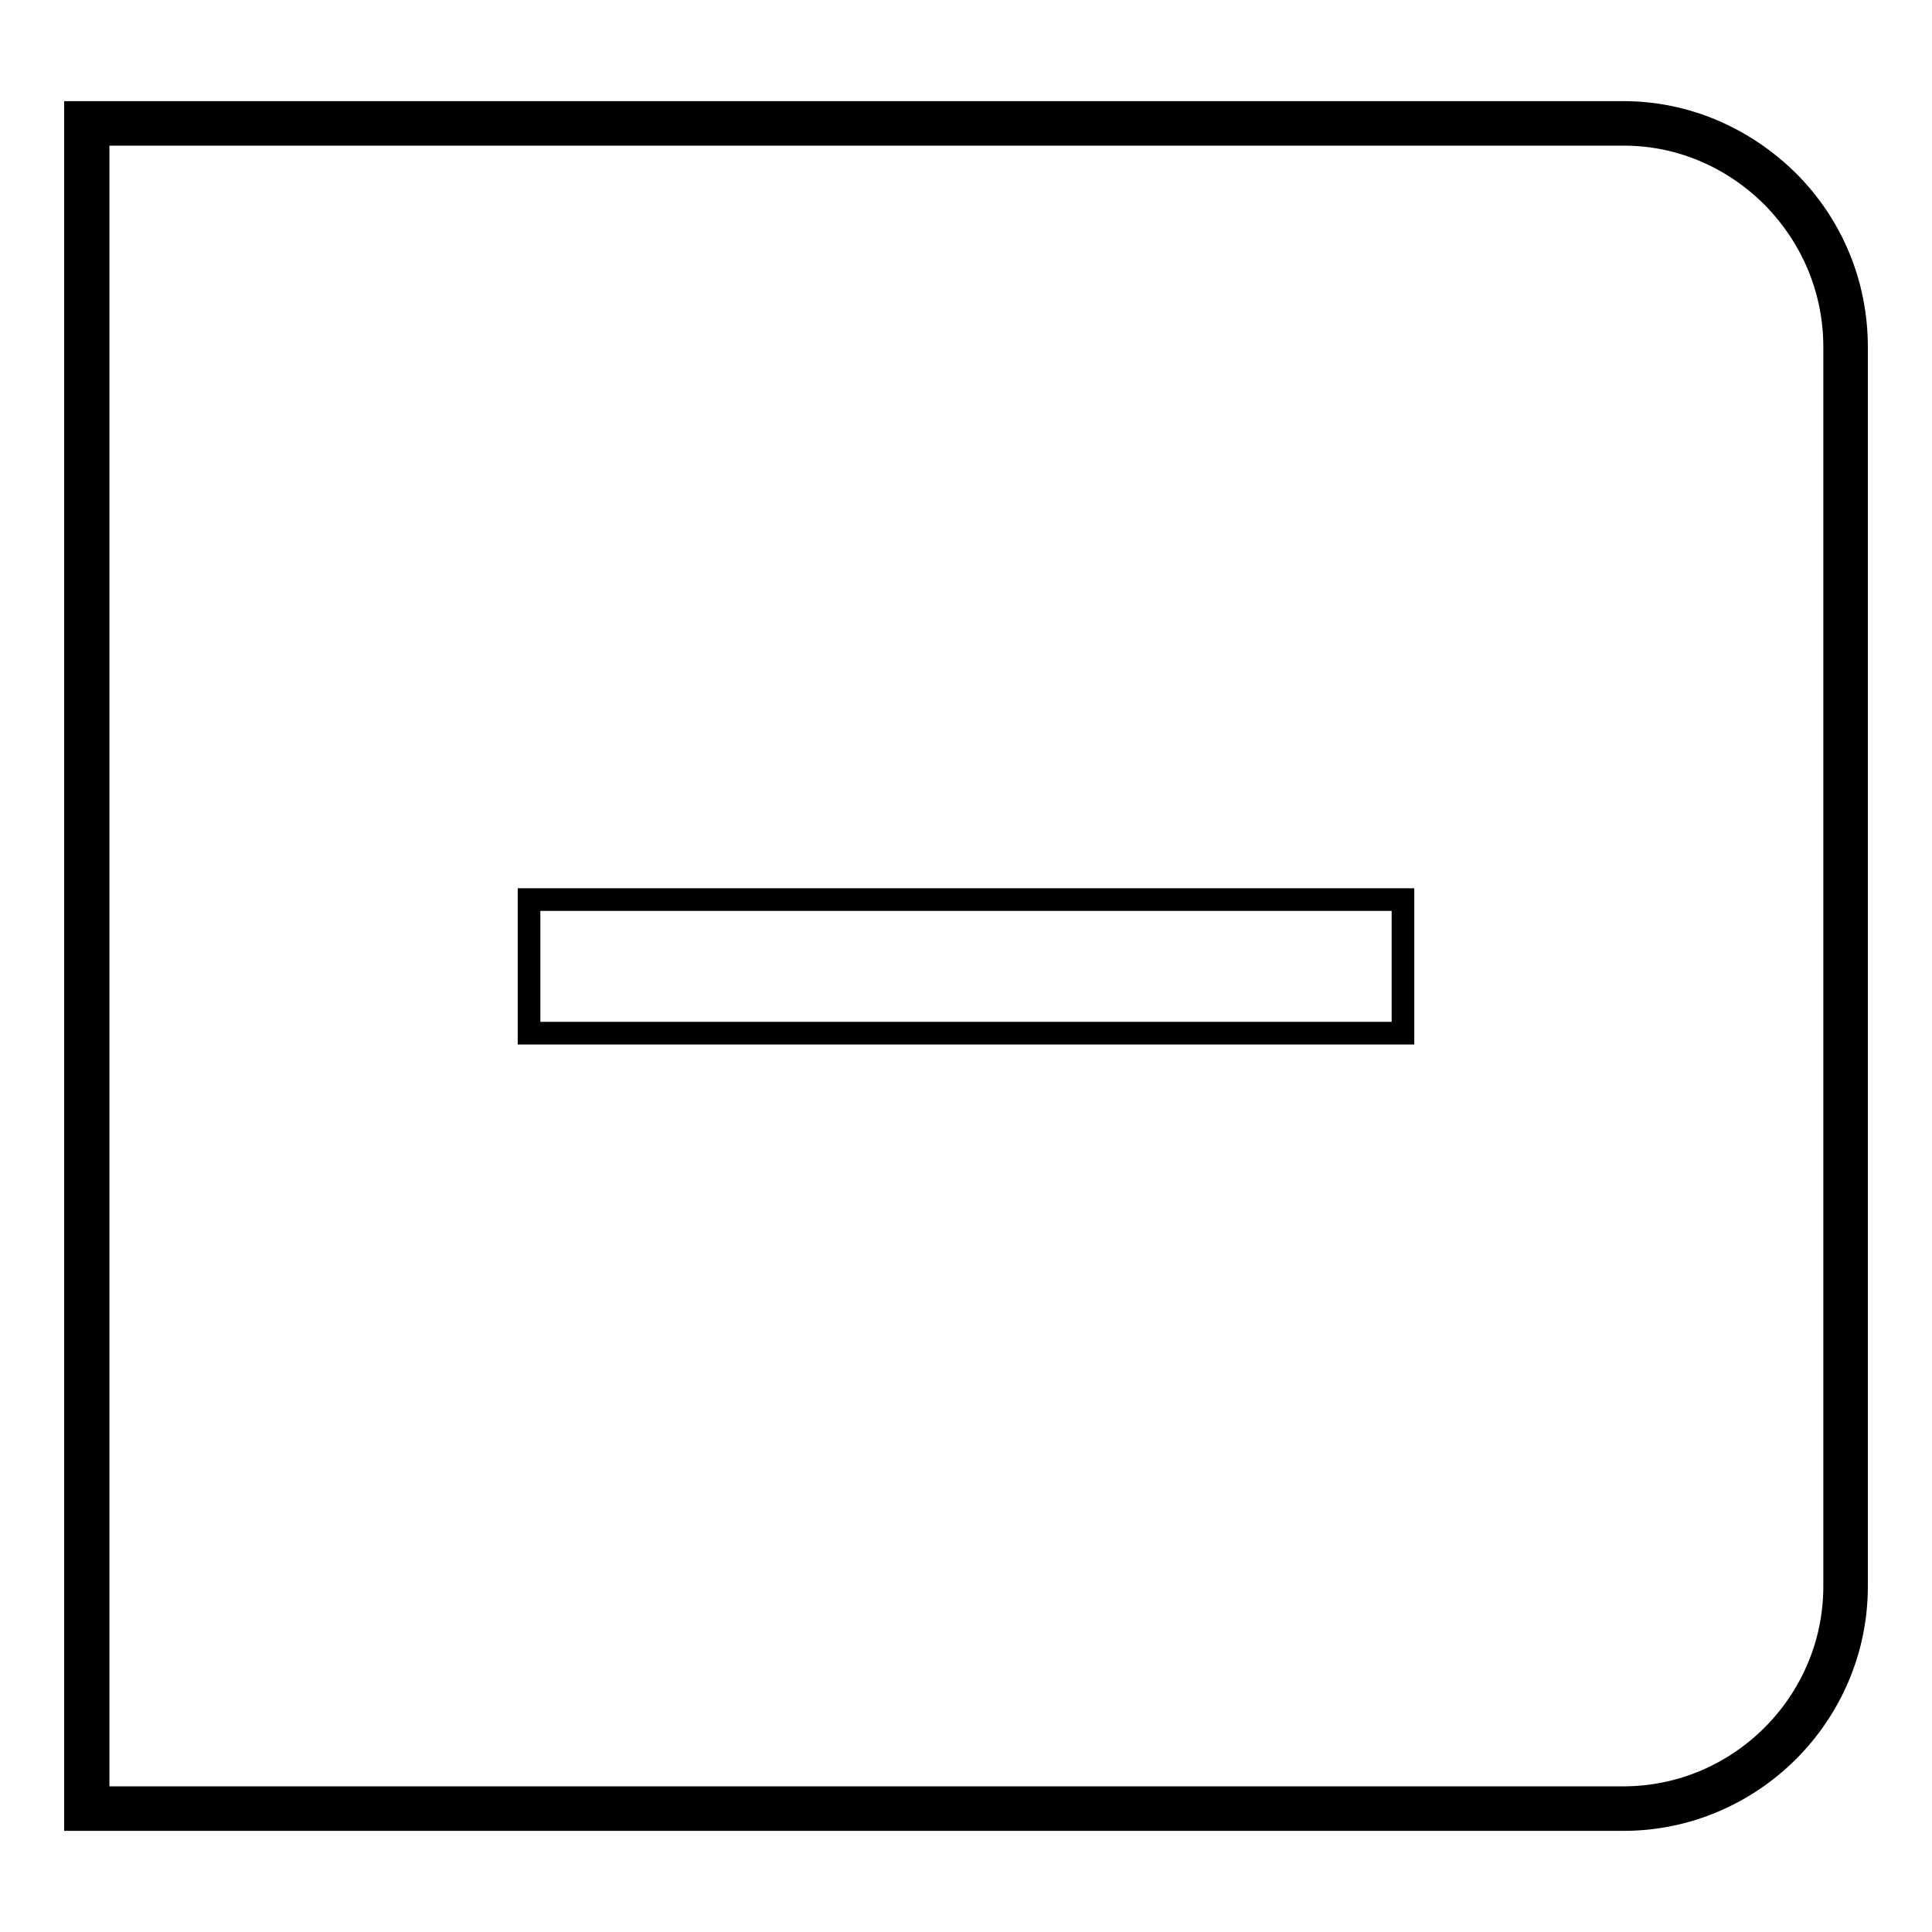 <?xml version="1.0" encoding="utf-8"?>
<!-- Svg Vector Icons : http://www.onlinewebfonts.com/icon -->
<!DOCTYPE svg PUBLIC "-//W3C//DTD SVG 1.1//EN" "http://www.w3.org/Graphics/SVG/1.1/DTD/svg11.dtd">
<svg version="1.1" xmlns="http://www.w3.org/2000/svg" xmlns:xlink="http://www.w3.org/1999/xlink" x="0px" y="0px" viewBox="0 0 256 256" enable-background="new 0 0 256 256" xml:space="preserve">
<g><g><path stroke-width="3" fill-opacity="0" stroke="#000000"  d="M70.1,119.2h115.8v17.7H70.1V119.2z"/><path stroke-width="3" fill-opacity="0" stroke="#000000"  d="M215.1,241.1H10V14.9h205.1c8.2,0,15.9,3.3,21.8,9.1c5.9,5.9,9.1,13.7,9.1,22v164.2C246,227.2,232.1,241.1,215.1,241.1z M13,238.2h202.1c15.4,0,28-12.6,28-28V46c0-7.5-2.9-14.5-8.2-19.9c-5.3-5.3-12.3-8.3-19.7-8.3H13V238.2z"/></g></g>
</svg>